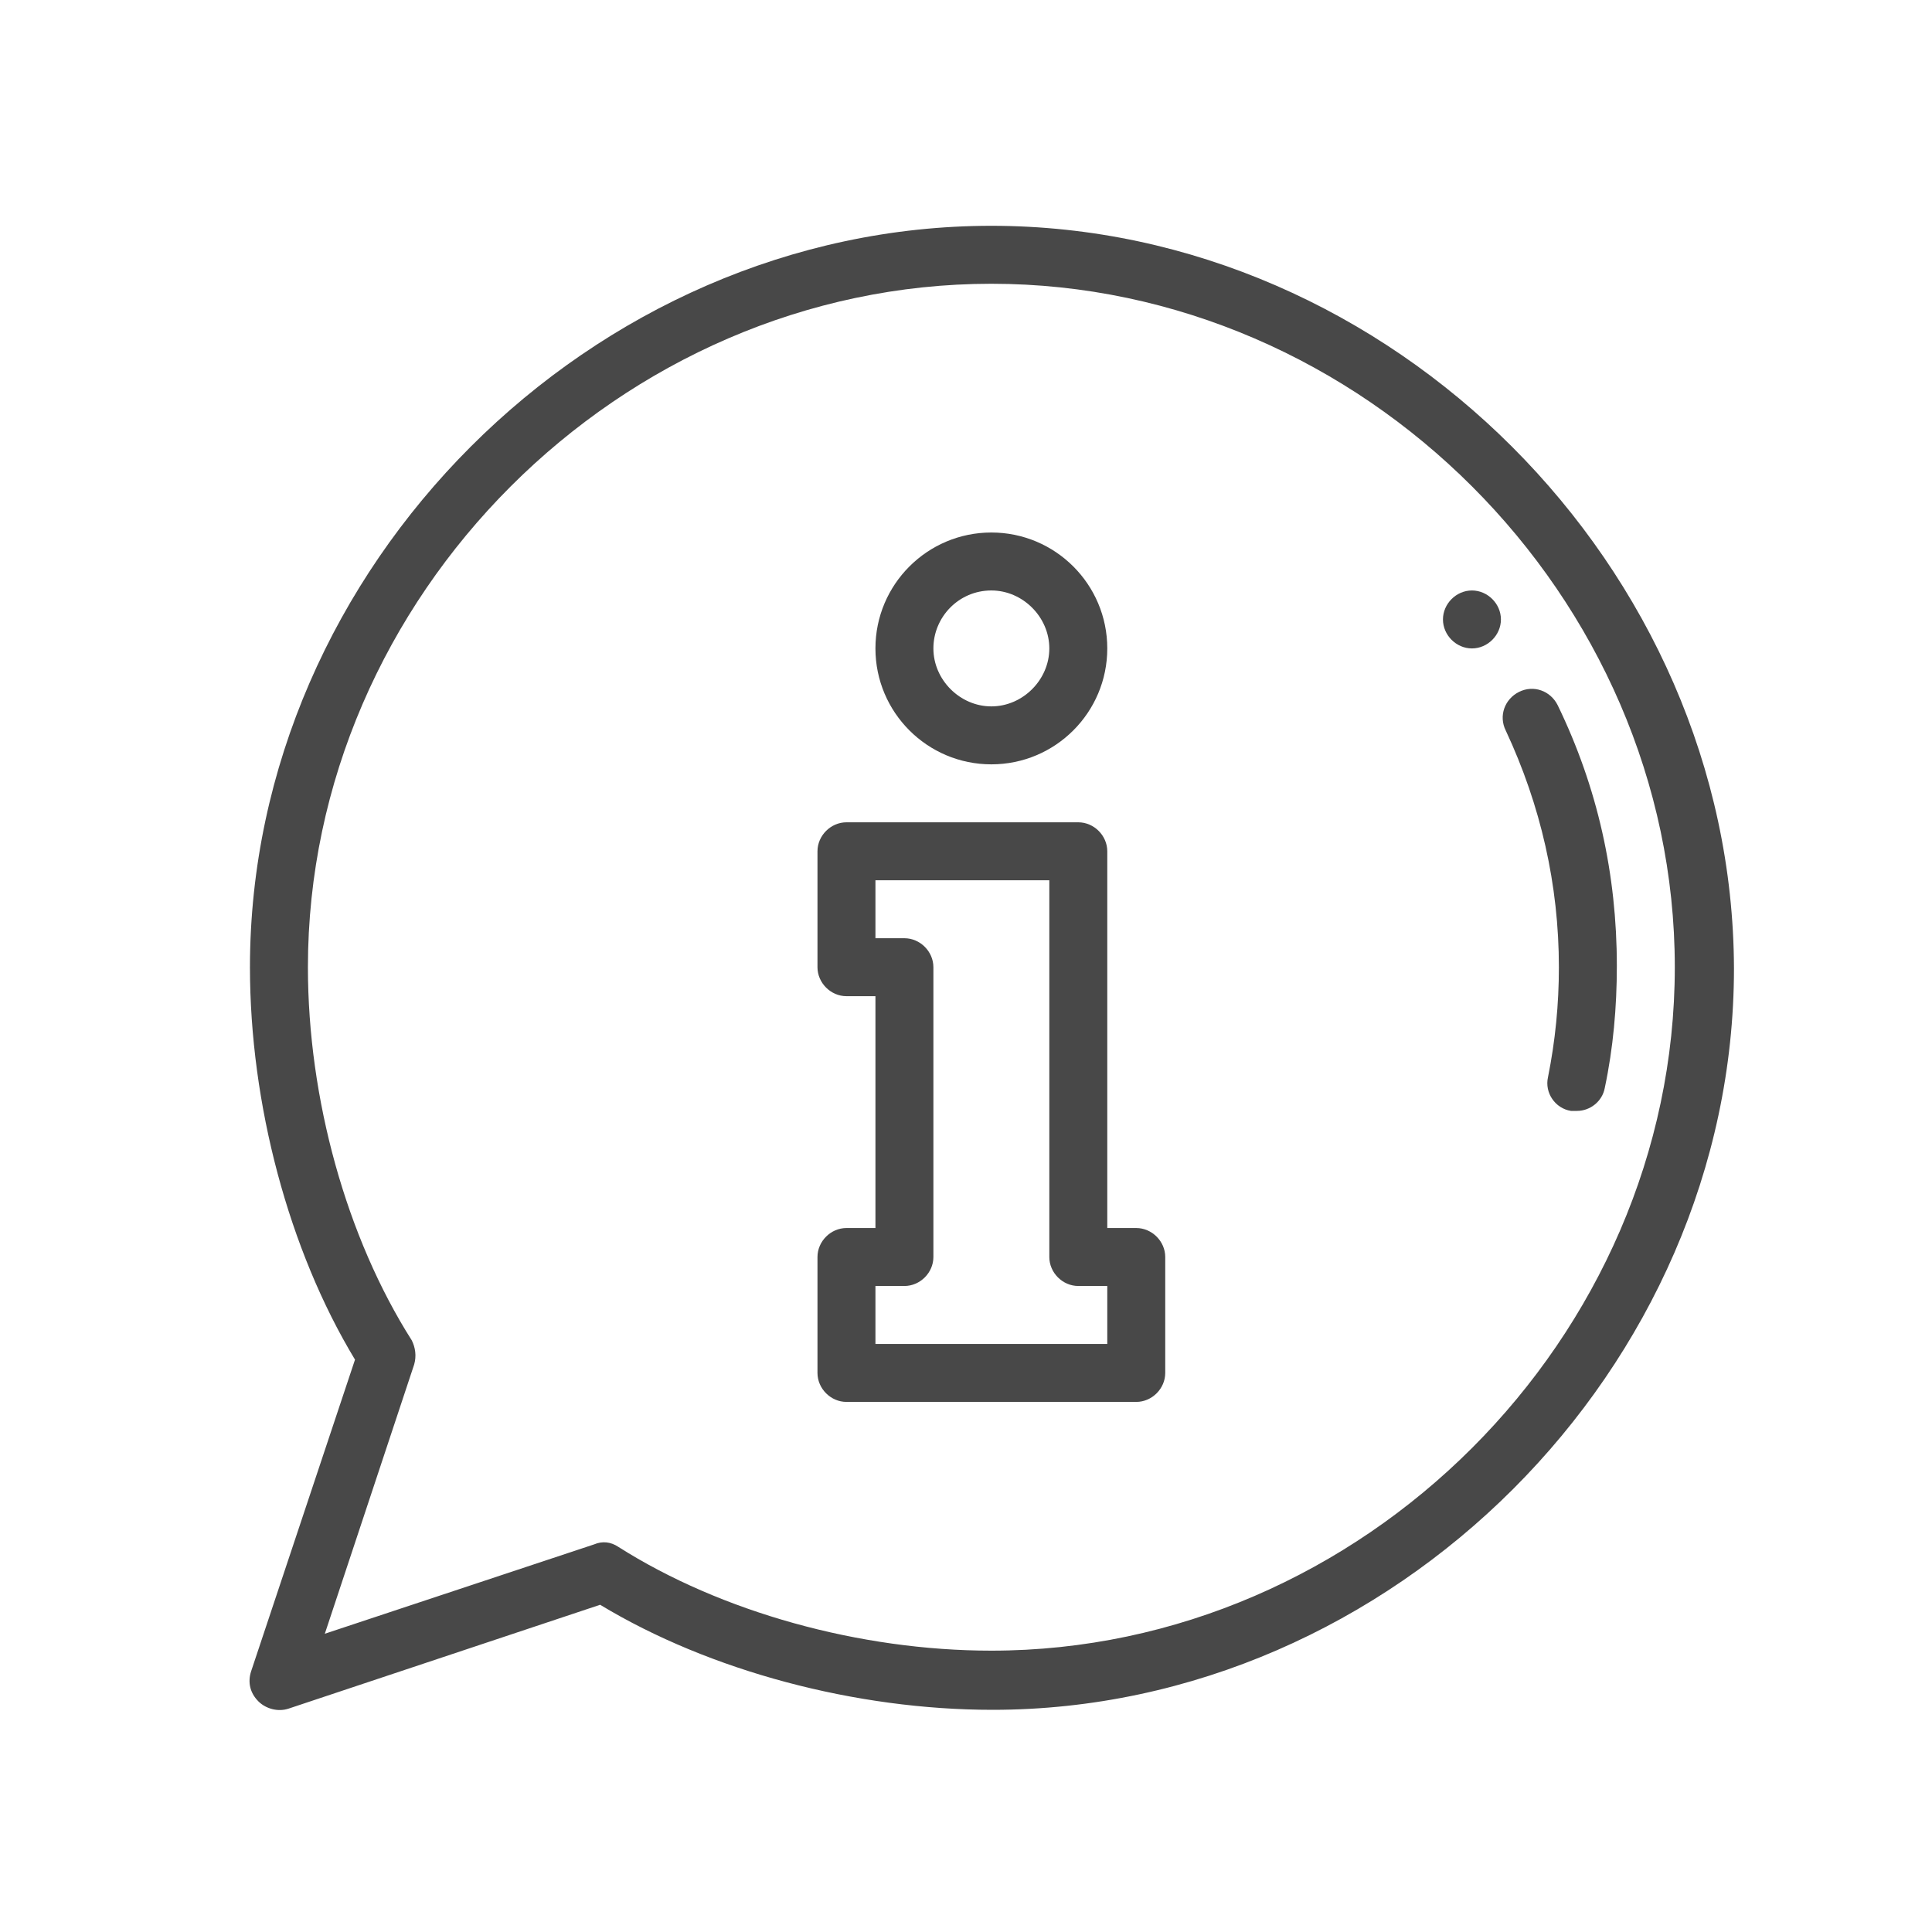 <?xml version="1.0" encoding="utf-8"?>
<!-- Generator: Adobe Illustrator 23.0.1, SVG Export Plug-In . SVG Version: 6.00 Build 0)  -->
<svg version="1.1" id="Vrstva_1" xmlns="http://www.w3.org/2000/svg" xmlns:xlink="http://www.w3.org/1999/xlink" x="0px" y="0px"
	 viewBox="0 0 160 160" style="enable-background:new 0 0 160 160;" xml:space="preserve">
<style type="text/css">
	.st0{display:none;}
	.st1{display:inline;fill:#484848;}
	.st2{display:inline;}
	.st3{fill:#484848;}
	.st4{display:none;fill:#484848;}
</style>
<title>pathern_vanoce</title>
<title>pathern_vanoce</title>
<title>pathern_vanoce</title>
<title>pathern_vanoce</title>
<g class="st0">
	<path class="st1" d="M110.3,90.7c-0.7,0-1.3,0.3-1.8,0.7c-0.5,0.5-0.7,1.1-0.7,1.8c0,0.7,0.3,1.3,0.7,1.8c0.5,0.5,1.1,0.7,1.8,0.7
		s1.3-0.3,1.8-0.7c0.5-0.5,0.7-1.1,0.7-1.8c0-0.7-0.3-1.3-0.7-1.8C111.6,91,111,90.7,110.3,90.7z"/>
	<path class="st1" d="M143,50.4c-3.7-7.2-8.4-13.7-14.1-19.4c-5.7-5.7-12.3-10.4-19.5-13.9c-5.3-2.6-11.7-1.6-15.8,2.6L89,24.3
		l-2.9-2.8c-1-1-2.6-1-3.5,0c-1,1-1,2.6,0,3.5l2.9,2.8l-55,55.6c-0.5,0.5-0.7,1.1-0.7,1.8l0.1,10.2c0,0.7,0.3,1.3,0.7,1.8l4.3,4.3
		l-9,9c-1,1-1,2.6,0,3.5c0.5,0.5,1.1,0.7,1.8,0.7s1.3-0.3,1.8-0.7l9-9l6.9,6.8l-17.2,17.4c-1,1-1,2.6,0,3.5c0.5,0.5,1.1,0.7,1.8,0.7
		c0.6,0,1.3-0.3,1.8-0.7l17.2-17.4l7.7,7.6l-12.1,12.3c-1,1-1,2.6,0,3.5c0.5,0.5,1.1,0.7,1.8,0.7s1.3-0.3,1.8-0.7l12.1-12.3l3.5,3.5
		c0.5,0.5,1.1,0.7,1.8,0.7l10.2-0.1c0.7,0,1.3-0.3,1.8-0.7l27.6-27.8c1-1,1-2.6,0-3.5c-1-1-2.6-1-3.5,0L85,115.3l2.1-10.6l29.8-30.1
		l9.1-0.7l-11.2,11.3c-1,1-1,2.6,0,3.5c1,1,2.6,1,3.5,0l14.2-14.3l2,2c0.5,0.5,1.1,0.7,1.8,0.7c0.6,0,1.3-0.3,1.8-0.7
		c1-1,1-2.6,0-3.5l-2-2l4.6-4.6C144.7,62.1,145.7,55.7,143,50.4z M134.9,54.8l2.8-3.8c0.3,0.5,0.6,1.1,0.9,1.6
		c1.4,2.8,1.2,6.1-0.5,8.7L134.9,54.8z M134.9,46.4l-4.9,6.7c-0.5,0.7-0.6,1.7-0.2,2.6l4.7,9.7l-1.6,1.6
		c-10.9-15.5-24.3-28.7-39.9-39.5l1.6-1.6l9.7,4.6c0.3,0.2,0.7,0.2,1.1,0.2c0.5,0,1.1-0.2,1.5-0.5l6.7-5
		C122,30.6,129.4,37.9,134.9,46.4z M116.6,69.6l-7-7l13.7-0.1c1.6,2,3.1,4.1,4.6,6.1L116.6,69.6z M98.1,51.3l15-0.1
		c0.1,0,0.1,0,0.2,0c2,2.1,3.9,4.2,5.8,6.3l-14.6,0.1L98.1,51.3z M93.1,46.3l-2.6-2.6l0.8-11.3c6,4.2,11.7,8.8,17,13.8L93.1,46.3z
		 M85.4,43.6L55.7,73.6l-10.6,2.2l41-41.4L85.4,43.6z M56.1,78.7L82,104.3l-2.6,13.5L42.6,81.5L56.1,78.7z M84.7,99.9l-24.2-24
		l27.4-27.7l24.2,24L84.7,99.9z M107.1,21.6c0.5,0.3,1.1,0.6,1.6,0.8l-3.7,2.8l-6.6-3.1C101,20.5,104.3,20.2,107.1,21.6z
		 M74.6,125.7l-8.2,0l-4.5-4.5c0,0,0,0,0,0c0,0,0,0,0,0l-11.3-11.2c0,0,0,0,0,0c0,0,0,0,0,0L40.2,99.7c0,0,0,0,0,0c0,0,0,0,0,0
		l-5.4-5.3l0-8.2l2.7-2.8l39.9,39.5L74.6,125.7z"/>
	<path class="st1" d="M92.4,73.2l-5.4-5.3c-1-1-2.6-1-3.5,0c-1,1-1,2.6,0,3.5l5.4,5.3c0.5,0.5,1.1,0.7,1.8,0.7
		c0.6,0,1.3-0.3,1.8-0.7C93.4,75.8,93.4,74.2,92.4,73.2z"/>
	<path class="st1" d="M21.7,135.7l-4.5,4.5c-1,1-1,2.6,0,3.5c0.5,0.5,1.1,0.7,1.8,0.7c0.6,0,1.3-0.3,1.8-0.7l4.5-4.5
		c1-1,1-2.6,0-3.5C24.3,134.7,22.7,134.7,21.7,135.7z"/>
	<path class="st1" d="M21.9,120.7c0.7,0,1.3-0.3,1.8-0.7c0.5-0.5,0.7-1.1,0.7-1.8c0-0.7-0.3-1.3-0.7-1.8c-0.5-0.5-1.1-0.7-1.8-0.7
		c-0.7,0-1.3,0.3-1.8,0.7c-0.5,0.5-0.7,1.1-0.7,1.8c0,0.7,0.3,1.3,0.7,1.8C20.6,120.4,21.2,120.7,21.9,120.7z"/>
</g>
<title>pathern_vanoce</title>
<g class="st0">
	<g class="st2">
		<path class="st3" d="M116,26.6c-1,0-2.1,0-3.1,0.1c-10.7,1-20.5,7.5-27.6,18.3c-8.3-12.2-21.9-20-35-20c-2.9,0-5.7,0.4-8.5,1.1
			c-8.5,2.3-15.4,8.6-19,17.4c-4,9.7-3.3,21.1,1.8,29.7c7,11.8,18.9,19,30.4,26c5.9,3.6,12.1,7.3,17.3,11.5c1.6,1.3,3.5,2.9,5.2,4.7
			c-2.1,2.1-6.3,9.1-6.4,9.2c-1.3,2.8-3.1,8.7-1.6,13.1c0.7,1.9,1.9,3.2,3.6,4c0.9,0.4,1.8,0.6,2.8,0.6c4.1,0,7.9-3.9,10.3-7.1
			c4.5-5.9,5.2-12.2,2-18.5c5.4-4.9,11.3-9.5,17-13.9c9.8-7.6,20-15.4,28.1-25.3c3.9-4.8,16.2-21.8,7.5-37.6
			C136.3,31.6,127,26.6,116,26.6z M80.7,128.6c-0.8,1.6-1.6,2.7-2.5,3.4c0.2-2.3,1.1-4.6,1.6-5.9c0.2-0.4,1.2-2,2-3.1
			C82,125,81.6,126.8,80.7,128.6z M70.9,41.3c2.5,2.1,4.8,4.4,6.6,7c0.2,0.3,0.6,0.9,1,1.5c2.3,3.8,4.8,7.6,7.5,7.6
			c1.3,0,2.5-0.9,3.4-2.8c5.7-11.8,14.8-18.8,25.6-19.8c0.6-0.1,1.3-0.1,1.9-0.1c8.3,0,15.5,4.8,18.1,12c3.4,9.5-2,20.7-16.3,34.4
			c-6.1,5.9-13,11.1-19.6,16.2c-5.2,4-10.5,8.1-15.5,12.5c-4.5-5-10.4-9.2-15.1-12.3c-2.8-1.8-5.8-3.7-9-5.6
			C43.9,82.5,26.1,71.8,28.9,52c1.6-11.3,10-18.7,21.5-18.7c0.8,0,1.7,0,2.6,0.1C59.2,34.3,65.6,37,70.9,41.3z"/>
	</g>
</g>
<path class="st4" d="M138.8,114.6c-6.2-3.8-9.9-10.2-9.9-17.2V80.1c0-5.6-1.5-11-4.4-15.7c-0.5-0.9-1.7-1.2-2.6-0.6
	c-0.9,0.5-1.2,1.7-0.6,2.6c2.1,3.4,3.3,7.2,3.7,11.1c-2.9-1.4-5.9-2.5-9-3.4c-5.5-1.6-11.3-2.4-17.2-2.4c-9,0-18,2-26.1,5.9
	c1.3-13.2,12.5-23.6,26.1-23.6c6.4,0,12.6,2.4,17.4,6.6c0.8,0.7,2,0.6,2.7-0.2c0.7-0.8,0.6-2-0.2-2.7c-1.2-1-2.4-2-3.7-2.8
	c0.1-1.4,0.5-2.8,1.2-4.1c0.3-0.6,0.9-1.5,1.7-2.6c0.5-0.7,0.7-1.6,0.5-2.4c-0.2-0.8-0.8-1.5-1.6-1.9l-1.6-0.8
	c-1.7-0.8-2.9-2.2-3.5-4c-0.6-1.7-0.5-3.6,0.3-5.3c0.6-1.1,1.4-2.1,2.5-2.8c1.5-1,2.1-2.9,1.5-4.5c-1-2.6-2.1-5.2-3.5-7.6
	c-0.8-1.4-2.4-2.2-4-1.9c-2.7,0.4-5.5,1.1-8.1,1.9c-1.7,0.5-2.8,2.2-2.6,4c0.1,1.3-0.1,2.5-0.7,3.7c-0.8,1.7-2.2,2.9-4,3.5
	c-1.7,0.6-3.6,0.5-5.3-0.3L86.4,29c-0.8-0.4-1.7-0.4-2.5,0c-0.8,0.4-1.4,1.1-1.6,1.9c-0.4,1.4-0.7,2.4-1,2.9
	c-0.7,1.4-1.7,2.7-2.8,3.7c-1.2-1-2.1-2.3-2.8-3.7c-0.3-0.5-0.6-1.5-1-2.9c-0.2-0.8-0.8-1.5-1.6-1.9c-0.8-0.4-1.7-0.4-2.5,0L69,29.8
	c-3.4,1.7-7.6,0.2-9.3-3.2c-0.6-1.1-0.8-2.4-0.7-3.7c0.2-1.8-0.9-3.4-2.6-4c-2.6-0.9-5.4-1.5-8.1-1.9c-1.6-0.3-3.2,0.5-4,1.9
	c-1.3,2.4-2.5,5-3.5,7.6c-0.6,1.7,0,3.6,1.5,4.5c1.1,0.7,1.9,1.6,2.5,2.8c1.7,3.4,0.2,7.6-3.2,9.3l-1.6,0.8
	c-0.8,0.4-1.4,1.1-1.6,1.9c-0.2,0.8,0,1.7,0.5,2.4c0.8,1.1,1.4,2,1.7,2.6c1.3,2.7,1.6,5.7,0.7,8.6c-0.3,1-0.1,2.1,0.4,3
	c0.6,0.9,1.5,1.6,2.5,1.8c0.6,0.1,2.4,0.8,5.7,4.3c-1,1.5-2,3.1-2.7,4.7l-7.2,15.7c-2.9,6.4-8.9,10.7-16.1,11.5
	c-3.8,0.4-6.2,1.8-7.3,4.1c-2.4,5.3,4.2,12,10.1,16.7c0.3,0.3,0.8,0.4,1.2,0.4c0.6,0,1.1-0.2,1.5-0.7c0.7-0.8,0.5-2-0.3-2.7
	c-2.3-1.8-4.2-3.6-5.7-5.2c6.7-1.7,15.8-1.1,25.3,1.8l-4.7,10.3c-0.4,0.8-0.6,1.6-0.8,2.4c-2.7-1.5-5.3-3-7.7-4.6
	c-0.9-0.6-2-0.3-2.6,0.5c-0.6,0.9-0.3,2,0.5,2.6c3,2,6.2,3.9,9.7,5.7c0.1,0.7,0.3,1.3,0.5,2c1,2.8,3.1,5.1,5.9,6.3
	c1.5,0.7,3.1,1,4.7,1c1.3,0,2.7-0.2,3.9-0.7c0.6-0.2,1.3-0.5,1.8-0.9c8.9,3.4,17.4,5.7,24,6.3c1.4,0.1,2.7,0.2,3.9,0.2
	c5.4,0,8.8-1.4,10.1-4.2c0.3-0.6,0.4-1.2,0.5-1.8c0.1,0,0.1,0,0.2,0c3.8,0,7.2-1.9,9.3-4.9c9.5-0.6,18.2-2.1,24.4-4.2
	c7.3-2.5,11.1-5.7,11.1-9.5C143.7,118.8,142.1,116.6,138.8,114.6z M115,77.7c3.5,1,6.9,2.4,10.2,4.1V93c-2.8-1.3-5.8-2.5-8.8-3.4
	c-5.6-1.7-11.5-2.5-17.5-2.5c-9.1,0-18.1,2-26.3,5.9V81.8c8.1-4.2,17.1-6.4,26.3-6.4C104.4,75.4,109.8,76.2,115,77.7z M77.1,59.5
	c-3.9,4.1-6.6,9.4-7.7,15.2c-5.7-1.6-11.5-2.4-17.3-2.3C57.2,63.6,67,58.6,77.1,59.5z M84.7,35.4c0.3-0.6,0.6-1.5,0.9-2.6l0.7,0.3
	c2.6,1.2,5.5,1.4,8.2,0.5c2.7-0.9,4.9-2.9,6.1-5.4c0.9-1.8,1.2-3.7,1-5.7c0,0,0,0,0,0c2.5-0.8,5-1.4,7.5-1.8c0,0,0,0,0.1,0
	c1.3,2.2,2.3,4.6,3.2,7c0,0,0,0,0,0c-1.6,1.1-3,2.5-3.8,4.3c-1.2,2.6-1.4,5.5-0.5,8.2c0.9,2.7,2.9,4.9,5.4,6.1l0.7,0.3
	c-0.7,1-1.2,1.7-1.5,2.4c-0.6,1.2-1,2.5-1.3,3.8c-4-1.8-8.3-2.8-12.7-2.8c-0.6,0-1.2,0-1.8,0.1l0.9-1.9c0,0,0,0,0,0l4.4-9.2
	c0.5-0.9,0.1-2.1-0.9-2.5c-0.9-0.5-2.1-0.1-2.5,0.9l-3.2,6.5l-3.1-3.6c-0.7-0.8-1.9-0.9-2.7-0.2c-0.8,0.7-0.9,1.9-0.2,2.7l4.2,4.9
	l-1.5,3.1c-4.4,0.9-8.4,2.8-11.9,5.5c-1.4-0.3-2.8-0.5-4.2-0.6c1.2-5.9,1.2-10.1,0-12.5c0,0,0,0,0-0.1C80.1,41.7,83,39,84.7,35.4z
	 M45.1,60.4C45.1,60.4,45.1,60.4,45.1,60.4c1-3.8,0.7-7.8-1-11.3c-0.3-0.6-0.8-1.4-1.5-2.4l0.7-0.3c5.3-2.6,7.5-9,5-14.3
	c-0.9-1.8-2.2-3.3-3.8-4.3c0,0,0,0,0,0c0.9-2.4,2-4.8,3.2-7c0,0,0,0,0.1,0c2.5,0.4,5.1,1,7.5,1.8c0,0,0,0,0,0
	c-0.2,1.9,0.2,3.9,1,5.7c2.6,5.3,9,7.5,14.3,4.9l0.7-0.3c0.3,1.1,0.6,2,0.9,2.6c0.8,1.6,1.7,3,2.9,4.2c-0.1,0-0.1,0-0.2,0.1
	c-1,0.4-1.8,1.2-2.1,2.2c-0.4,1-0.3,2.1,0.2,3.1c0.8,1.5,0.6,5.4-0.4,10.3c0,0.2-0.1,0.3-0.1,0.5c-1.8,0.1-3.6,0.4-5.4,0.9l-4.3-9
	l4.2-4.9c0.7-0.8,0.6-2-0.2-2.7c-0.8-0.7-2-0.6-2.7,0.2l-3.1,3.6l-3.2-6.5c-0.5-0.9-1.6-1.3-2.5-0.9c-0.9,0.5-1.3,1.6-0.9,2.5
	l4.4,9.2c0,0,0,0,0,0l2.9,6L56,53c-1-0.2-2,0.4-2.2,1.5c-0.2,1,0.4,2,1.5,2.2l7.4,1.6c-3.8,1.7-7.3,4.1-10.1,7.2
	C49.6,62.5,47.1,60.8,45.1,60.4z M50.1,76.2c6.4-0.3,12.7,0.5,18.8,2.3c0,0.5,0,1.1,0,1.6v10.6c-7.4-2.9-15.4-4.4-23.4-4.3
	L50.1,76.2z M21.1,109.8c-1-1.6-1.3-2.9-0.9-3.8c0.4-1,1.9-1.6,4.3-1.9c8.5-1,15.6-6.1,19.1-13.7l0.1-0.2c8.6-0.4,17.2,1.2,25.2,4.6
	v2.6c0,7-3.6,13.3-9.7,17.1C45.1,108.5,30.8,106.7,21.1,109.8z M57.1,136.8c-1.9,0.7-3.9,0.6-5.7-0.2c-1.8-0.8-3.2-2.3-3.9-4.2
	c-0.7-1.9-0.6-3.9,0.2-5.7l4.9-10.7c1.1,0.4,2.2,0.8,3.2,1.2c-1.1,1.3-1.7,2.7-1.7,4.1c0,3.3,2.9,6.2,8.6,8.6l-1.4,3
	C60.5,134.8,59,136.1,57.1,136.8z M87.9,131.2c-1.7-0.1-3.3-0.3-4.8-0.4c-0.1,0-0.2,0-0.4,0c-8.5-1-14.8-2.6-18.9-4.4
	c5.4-4.4,14-7.5,23.8-8.9v11.3C87.6,129.5,87.7,130.4,87.9,131.2z M63.4,136.7c0.5-0.7,0.9-1.4,1.3-2.2l1.5-3.3
	c4.3,1.4,9.6,2.5,15.5,3.2c2.4,2.6,4.3,5.3,5.6,7.9c-0.8,0-1.7-0.1-2.7-0.2C78.8,141.5,71.3,139.6,63.4,136.7z M94.8,140.2
	c-0.3,0.7-1.4,1.4-3.4,1.8c-1-2.3-2.4-4.7-4.2-7.1c0.8,0.1,1.6,0.1,2.5,0.2c1.3,1.9,3.2,3.3,5.3,4.2C95,139.6,94.9,139.9,94.8,140.2
	z M98.9,136.2c-4.1,0-7.5-3.4-7.5-7.5v-11.8c2.4-0.2,5-0.3,7.5-0.3c2.5,0,5,0.1,7.5,0.3v11.8C106.4,132.8,103,136.2,98.9,136.2z
	 M137.5,124.4c-2.9-2.6-6.7-4.9-11.3-6.8c-1-0.4-2.1,0.1-2.5,1c-0.4,1,0.1,2.1,1,2.5c3.6,1.5,6.7,3.2,9.1,5.2
	c-0.8,0.3-1.6,0.7-2.6,1c-5.5,1.9-13.1,3.3-21.5,3.9c0.2-0.8,0.3-1.6,0.3-2.5v-11.3c2.4,0.3,4.7,0.8,6.9,1.3c1,0.2,2-0.4,2.3-1.4
	c0.2-1-0.4-2-1.4-2.3c-6-1.5-12.4-2.2-19.1-2.2c-16.2,0-30.8,4.4-38.6,11.6c-1.6-1.1-2.4-2.2-2.4-3.1c0-1.1,1.1-2.3,3.1-3.5
	c7.3-4.4,11.7-12.1,11.7-20.4v-0.2c8.1-4.2,17.1-6.4,26.3-6.4c5.6,0,11.1,0.8,16.4,2.4c3.4,1,6.7,2.3,9.9,4v0.2
	c0,8.3,4.4,16,11.7,20.4c2,1.2,3.1,2.4,3.1,3.5C139.9,122.1,139.2,123.2,137.5,124.4z"/>
<path class="st4" d="M139.2,59.1h-3.7c0.1-0.8-0.3-1.5-1.1-2.1c-0.1-0.1-2.4-1.1-6.3-2.4V42.6c0-1-0.8-1.9-1.9-1.9
	c-15.8,0-27.8,4.8-35,8.9c-4.1,2.3-7.2,4.6-9.2,6.3c-0.3-3.4-1.1-8.5-3.2-14c-4.8-12.5-14-20.5-26.7-23.1c-1.3-0.1-2.1,0.5-2.2,1.8
	V29c-3.3-1.3-6.6-2.4-10.1-3.1c-1.3-0.1-2.1,0.5-2.2,1.8v25.5c-6.8,1.6-11.1,3.6-11.3,3.7c-0.8,0.6-1.1,1.3-1.1,2.1h-3.7
	c-2.4,0-4.3,1.9-4.3,4.3v56.7c0,2.4,3.7,2.4,3.7,0V63.4c0-0.3,0.3-0.6,0.6-0.6H25v72.9c0,1,0.8,1.9,1.9,1.9h106.7
	c1,0,1.9-0.8,1.9-1.9V62.8h3.7c0.3,0,0.6,0.3,0.6,0.6v77.5c0,0.3-0.3,0.6-0.6,0.6H85.8c-3-3.1-8.1-3.1-11.1,0H21.3
	c-0.3,0-0.6-0.3-0.6-0.6v-9.5c0-2.4-3.7-2.4-3.7,0v9.5c0,2.4,1.9,4.3,4.3,4.3h54.2c0.6,0,1.1-0.3,1.5-0.7c1.6-2.1,4.9-2.1,6.5,0
	c0.4,0.5,0.9,0.7,1.5,0.7h54.2c2.4,0,4.3-1.9,4.3-4.3V63.4C143.5,61,141.6,59.1,139.2,59.1z M124.3,44.4v19c0,1,0.8,1.9,1.9,1.9
	c1,0,1.9-0.8,1.9-1.9v-4.9c1.6,0.5,2.9,1,3.7,1.4v12.7v54.8c-13.7-4.3-25.1-3.9-33.2-2.2c7.1-3.1,16.4-5.7,27.7-5.7
	c1,0,1.9-0.8,1.9-1.9V74.8c0-1-0.8-1.9-1.9-1.9c-1,0-1.9,0.8-1.9,1.9v41c-14.9,0.4-26.2,5-33.2,8.9c-4,2.2-7,4.4-9,6.1V60.6
	C84.9,57.9,99.6,45.1,124.3,44.4L124.3,44.4z M53.5,22.9c10.3,2.8,17.6,9.6,21.7,20.2c3.3,8.6,3.2,16.7,3.2,16.8c0,0,0,0,0,0v56.2
	c-4.7-11.6-13.3-19.1-24.9-22V22.9z M49.8,33v62.5c0,0.9,0.6,1.6,1.5,1.8c11.5,2.4,19.6,9.4,24,20.7c1.2,3.1,1.9,6.1,2.4,8.7
	c-1.4-2.1-3.2-4.4-5.4-6.9c-6-6.6-16.2-15.1-31-18.6V54.7c0,0,0,0,0,0V30.1C44.1,30.8,47,31.8,49.8,33L49.8,33z M28.8,59.9
	c1.5-0.6,4.5-1.8,8.6-2.8v45.7c0,0.9,0.6,1.6,1.5,1.8c14.6,3.1,24.6,11.3,30.4,17.7c2.4,2.6,4.2,5.1,5.7,7.2
	c-2.3-1.1-5.1-2.3-8.4-3.3c-8.2-2.4-21.3-4.1-37.8,1.1V72.6L28.8,59.9L28.8,59.9z M28.8,131.3c16-5.3,28.7-3.8,36.6-1.5
	c4.2,1.2,7.6,2.8,9.9,4.1H28.8V131.3z M85.2,133.8c2.3-1.3,5.5-2.8,9.7-4c7.9-2.3,20.6-3.9,36.8,1.5v2.6H85.2z"/>
<g>
	<path class="st3" d="M119.5,51.3c0,1.3,1.1,2.4,2.4,2.4s2.4-1.1,2.4-2.4s-1.1-2.4-2.4-2.4S119.5,50,119.5,51.3z"/>
	<path class="st3" d="M129.1,80.1c0,3.1-0.3,6.1-0.9,9.1c-0.3,1.3,0.6,2.6,1.9,2.8c0.2,0,0.3,0,0.5,0c1.1,0,2.1-0.8,2.3-1.9
		c0.7-3.3,1-6.7,1-10.1c0-7.6-1.6-14.8-4.9-21.6c-0.6-1.2-2-1.7-3.2-1.1c-1.2,0.6-1.7,2-1.1,3.2C127.6,66.7,129.1,73.3,129.1,80.1z"
		/>
	<path class="st3" d="M94.1,101.7h-2.4V70.5c0-1.3-1.1-2.4-2.4-2.4H70.1c-1.3,0-2.4,1.1-2.4,2.4v9.6c0,1.3,1.1,2.4,2.4,2.4h2.4v19.2
		h-2.4c-1.3,0-2.4,1.1-2.4,2.4v9.6c0,1.3,1.1,2.4,2.4,2.4h24c1.3,0,2.4-1.1,2.4-2.4v-9.6C96.5,102.8,95.4,101.7,94.1,101.7z
		 M91.7,111.3H72.5v-4.8h2.4c1.3,0,2.4-1.1,2.4-2.4v-24c0-1.3-1.1-2.4-2.4-2.4h-2.4v-4.8h14.4v31.2c0,1.3,1.1,2.4,2.4,2.4h2.4V111.3
		z"/>
	<path class="st3" d="M82.1,63.3c5.3,0,9.6-4.3,9.6-9.6s-4.3-9.6-9.6-9.6c-5.3,0-9.6,4.3-9.6,9.6S76.8,63.3,82.1,63.3z M82.1,48.9
		c2.6,0,4.8,2.2,4.8,4.8s-2.2,4.8-4.8,4.8c-2.6,0-4.8-2.2-4.8-4.8S79.4,48.9,82.1,48.9z"/>
	<path class="st3" d="M82.1,18.7C49,18.7,20.7,47,20.7,80.1c0,11.3,3.2,23.4,8.7,32.5l-8.6,25.8c-0.3,0.9-0.1,1.8,0.6,2.5
		c0.6,0.6,1.6,0.9,2.5,0.6l25.8-8.6c9.1,5.5,21.2,8.7,32.5,8.7c33.1,0,61.4-28.3,61.4-61.4C143.5,47,115.2,18.7,82.1,18.7z
		 M82.1,136.7c-10.9,0-22.4-3.2-30.9-8.6c-0.6-0.4-1.3-0.5-2-0.2l-22.3,7.4l7.4-22.3c0.2-0.7,0.1-1.4-0.2-2
		c-5.4-8.5-8.6-20-8.6-30.9c0-30.7,25.9-56.6,56.6-56.6s56.6,25.9,56.6,56.6S112.8,136.7,82.1,136.7z"/>
</g>
</svg>
